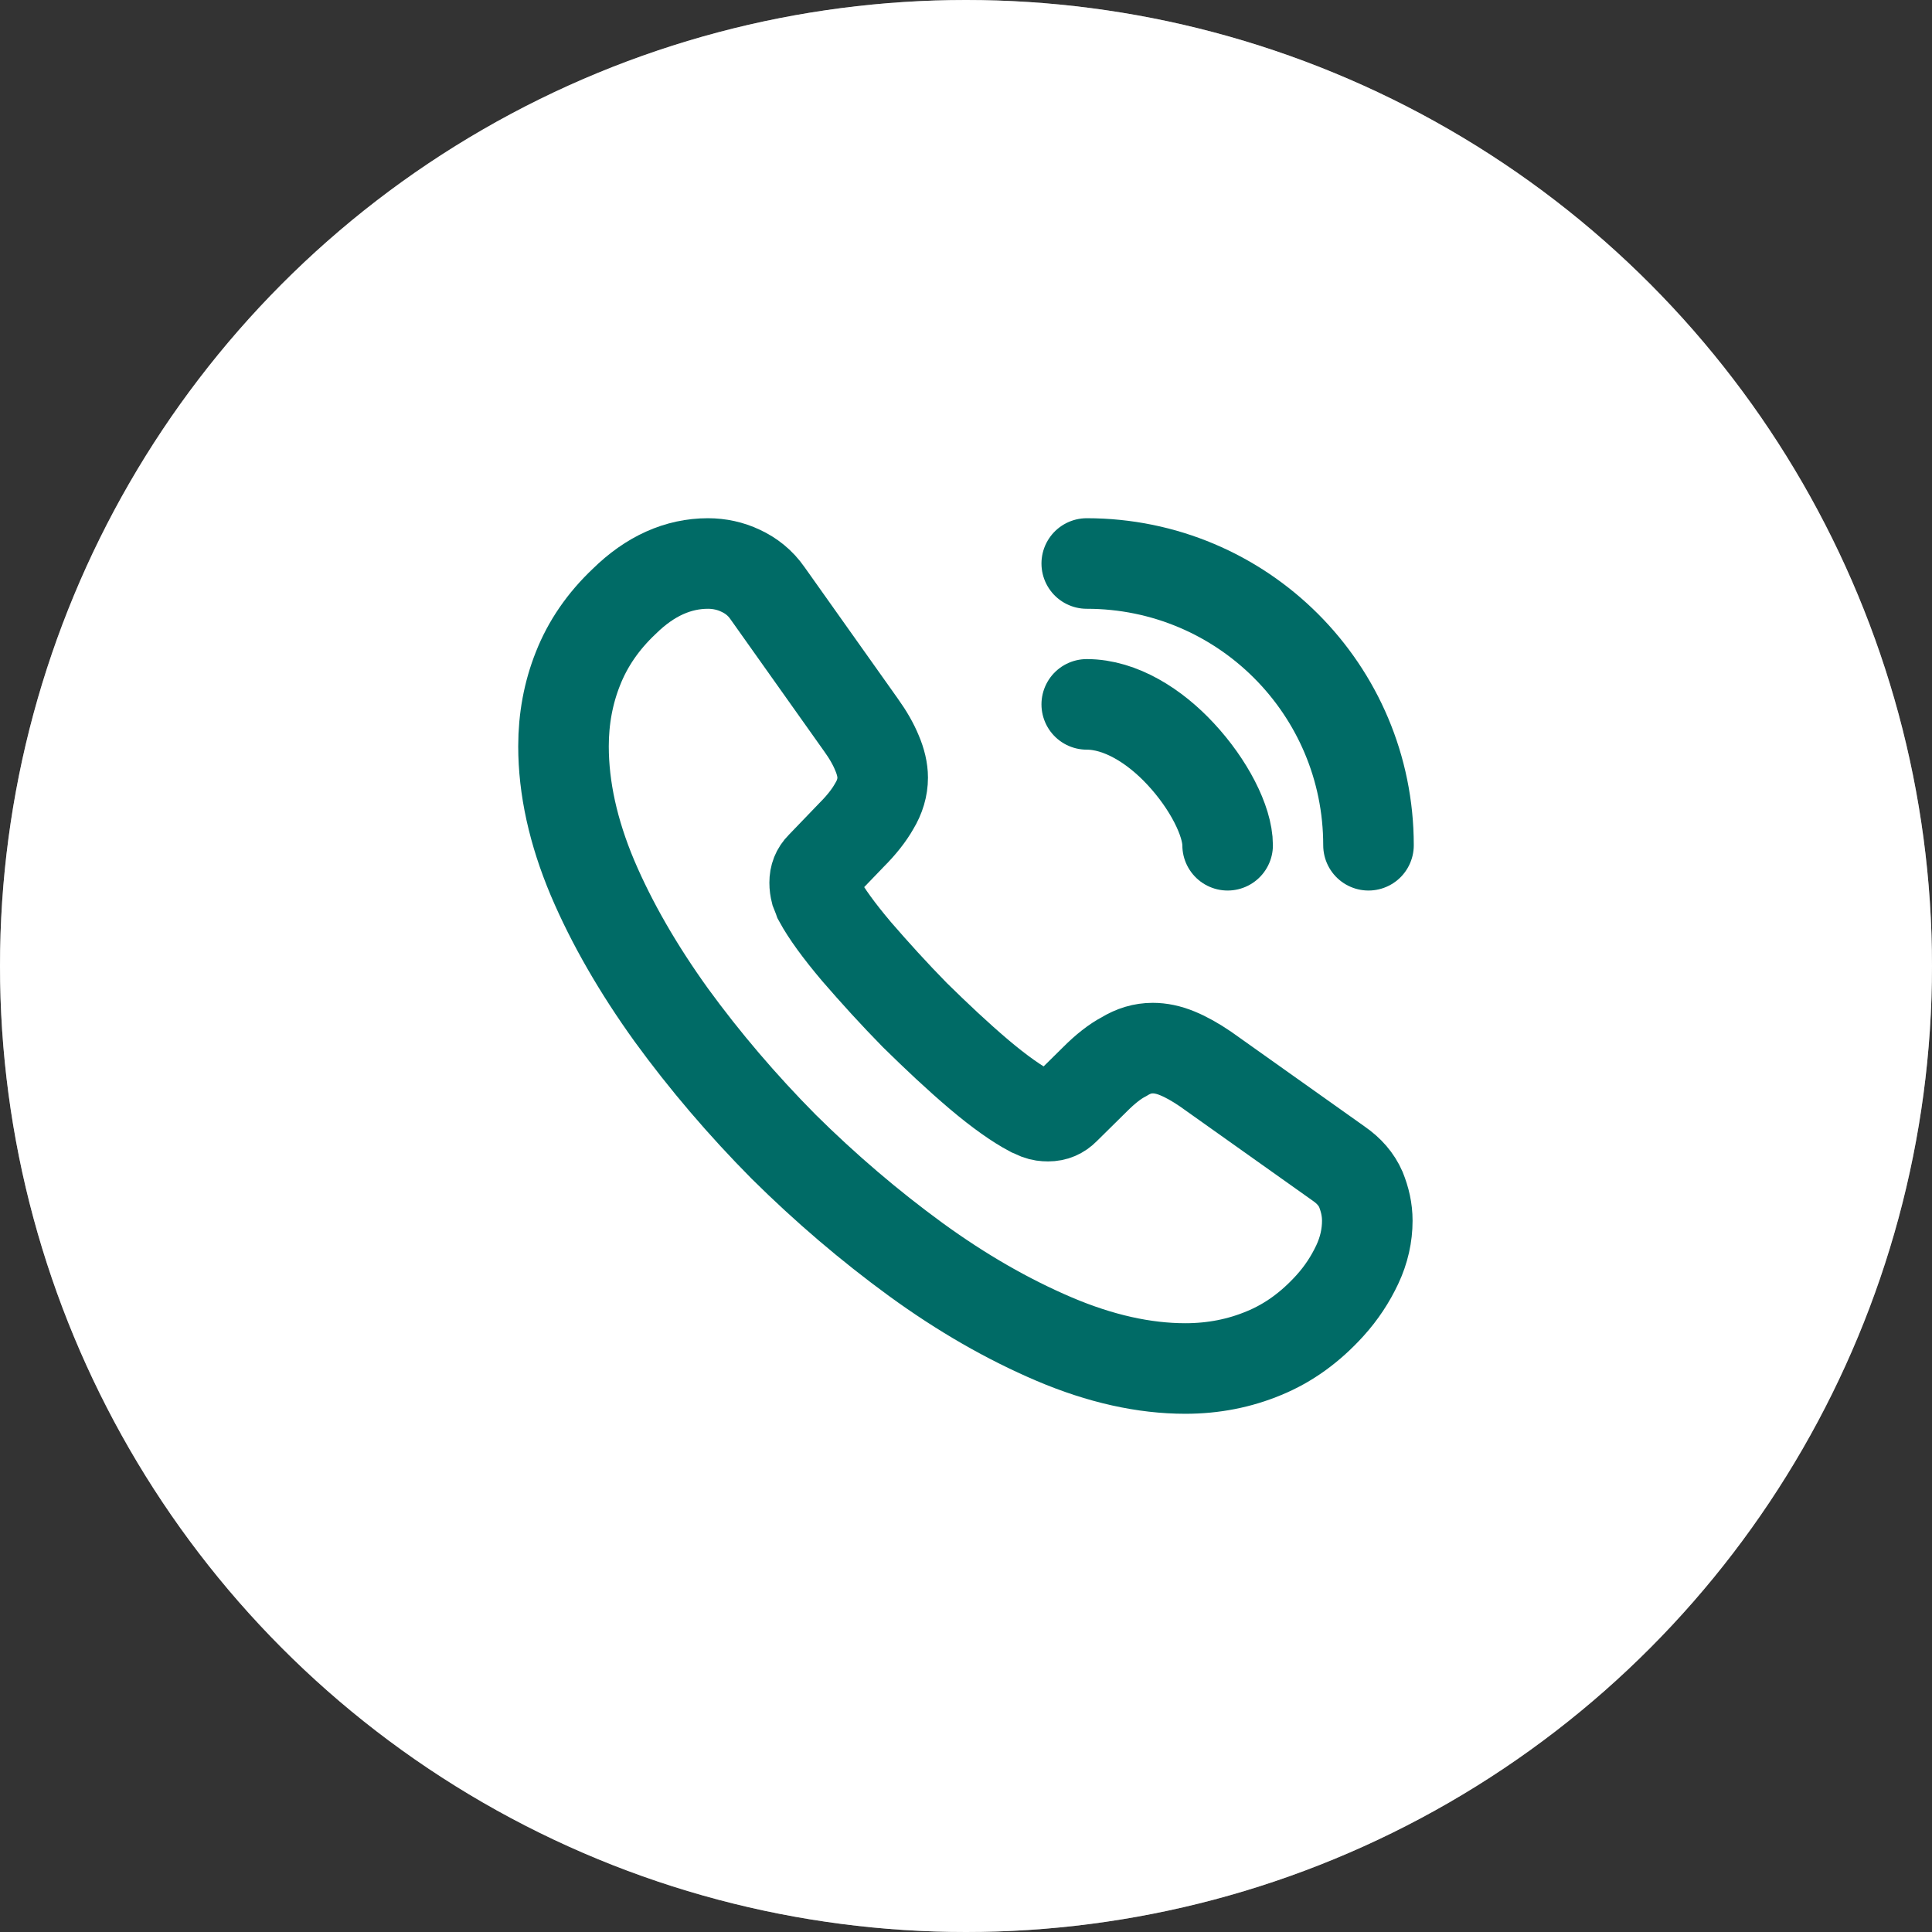 <svg width="24" height="24" viewBox="0 0 24 24" fill="none" xmlns="http://www.w3.org/2000/svg">
<rect x="0" y="0" width="24" height="24" fill="#333333" stroke="none"/>
<circle cx="12" cy="12" r="12" fill="white"/>
<circle cx="12" cy="12" r="11.625" stroke="white" stroke-opacity="0.44" stroke-width="0.75"/>
<path d="M16.985 15.165C16.985 15.345 16.945 15.53 16.86 15.71C16.775 15.89 16.665 16.06 16.52 16.22C16.275 16.49 16.005 16.685 15.7 16.81C15.4 16.935 15.075 17 14.725 17C14.215 17 13.67 16.88 13.095 16.635C12.52 16.39 11.945 16.06 11.375 15.645C10.8 15.225 10.255 14.76 9.735 14.245C9.22 13.725 8.755 13.18 8.34 12.61C7.93 12.04 7.6 11.47 7.36 10.905C7.12 10.335 7 9.79 7 9.27C7 8.93 7.06 8.605 7.18 8.305C7.3 8 7.49 7.72 7.755 7.47C8.075 7.155 8.425 7 8.795 7C8.935 7 9.075 7.03 9.2 7.09C9.33 7.15 9.445 7.24 9.535 7.37L10.695 9.005C10.785 9.13 10.85 9.245 10.895 9.355C10.94 9.46 10.965 9.565 10.965 9.66C10.965 9.78 10.93 9.9 10.86 10.015C10.795 10.13 10.7 10.25 10.58 10.37L10.2 10.765C10.145 10.82 10.12 10.885 10.12 10.965C10.12 11.005 10.125 11.04 10.135 11.08C10.15 11.12 10.165 11.15 10.175 11.18C10.265 11.345 10.42 11.56 10.64 11.82C10.865 12.08 11.105 12.345 11.365 12.61C11.635 12.875 11.895 13.12 12.16 13.345C12.42 13.565 12.635 13.715 12.805 13.805C12.83 13.815 12.86 13.83 12.895 13.845C12.935 13.86 12.975 13.865 13.02 13.865C13.105 13.865 13.17 13.835 13.225 13.78L13.605 13.405C13.73 13.28 13.85 13.185 13.965 13.125C14.08 13.055 14.195 13.02 14.32 13.02C14.415 13.02 14.515 13.04 14.625 13.085C14.735 13.13 14.85 13.195 14.975 13.28L16.63 14.455C16.76 14.545 16.85 14.65 16.905 14.775C16.955 14.9 16.985 15.025 16.985 15.165Z" stroke="#006B66" stroke-width="1.125" stroke-miterlimit="10"/>
<path d="M15.25 10.5C15.25 10.2 15.015 9.74 14.665 9.365C14.345 9.02 13.92 8.75 13.5 8.75" stroke="#006B66" stroke-width="1.125" stroke-linecap="round" stroke-linejoin="round"/>
<path d="M17 10.5C17 8.565 15.435 7 13.5 7" stroke="#006B66" stroke-width="1.125" stroke-linecap="round" stroke-linejoin="round"/>
</svg>
